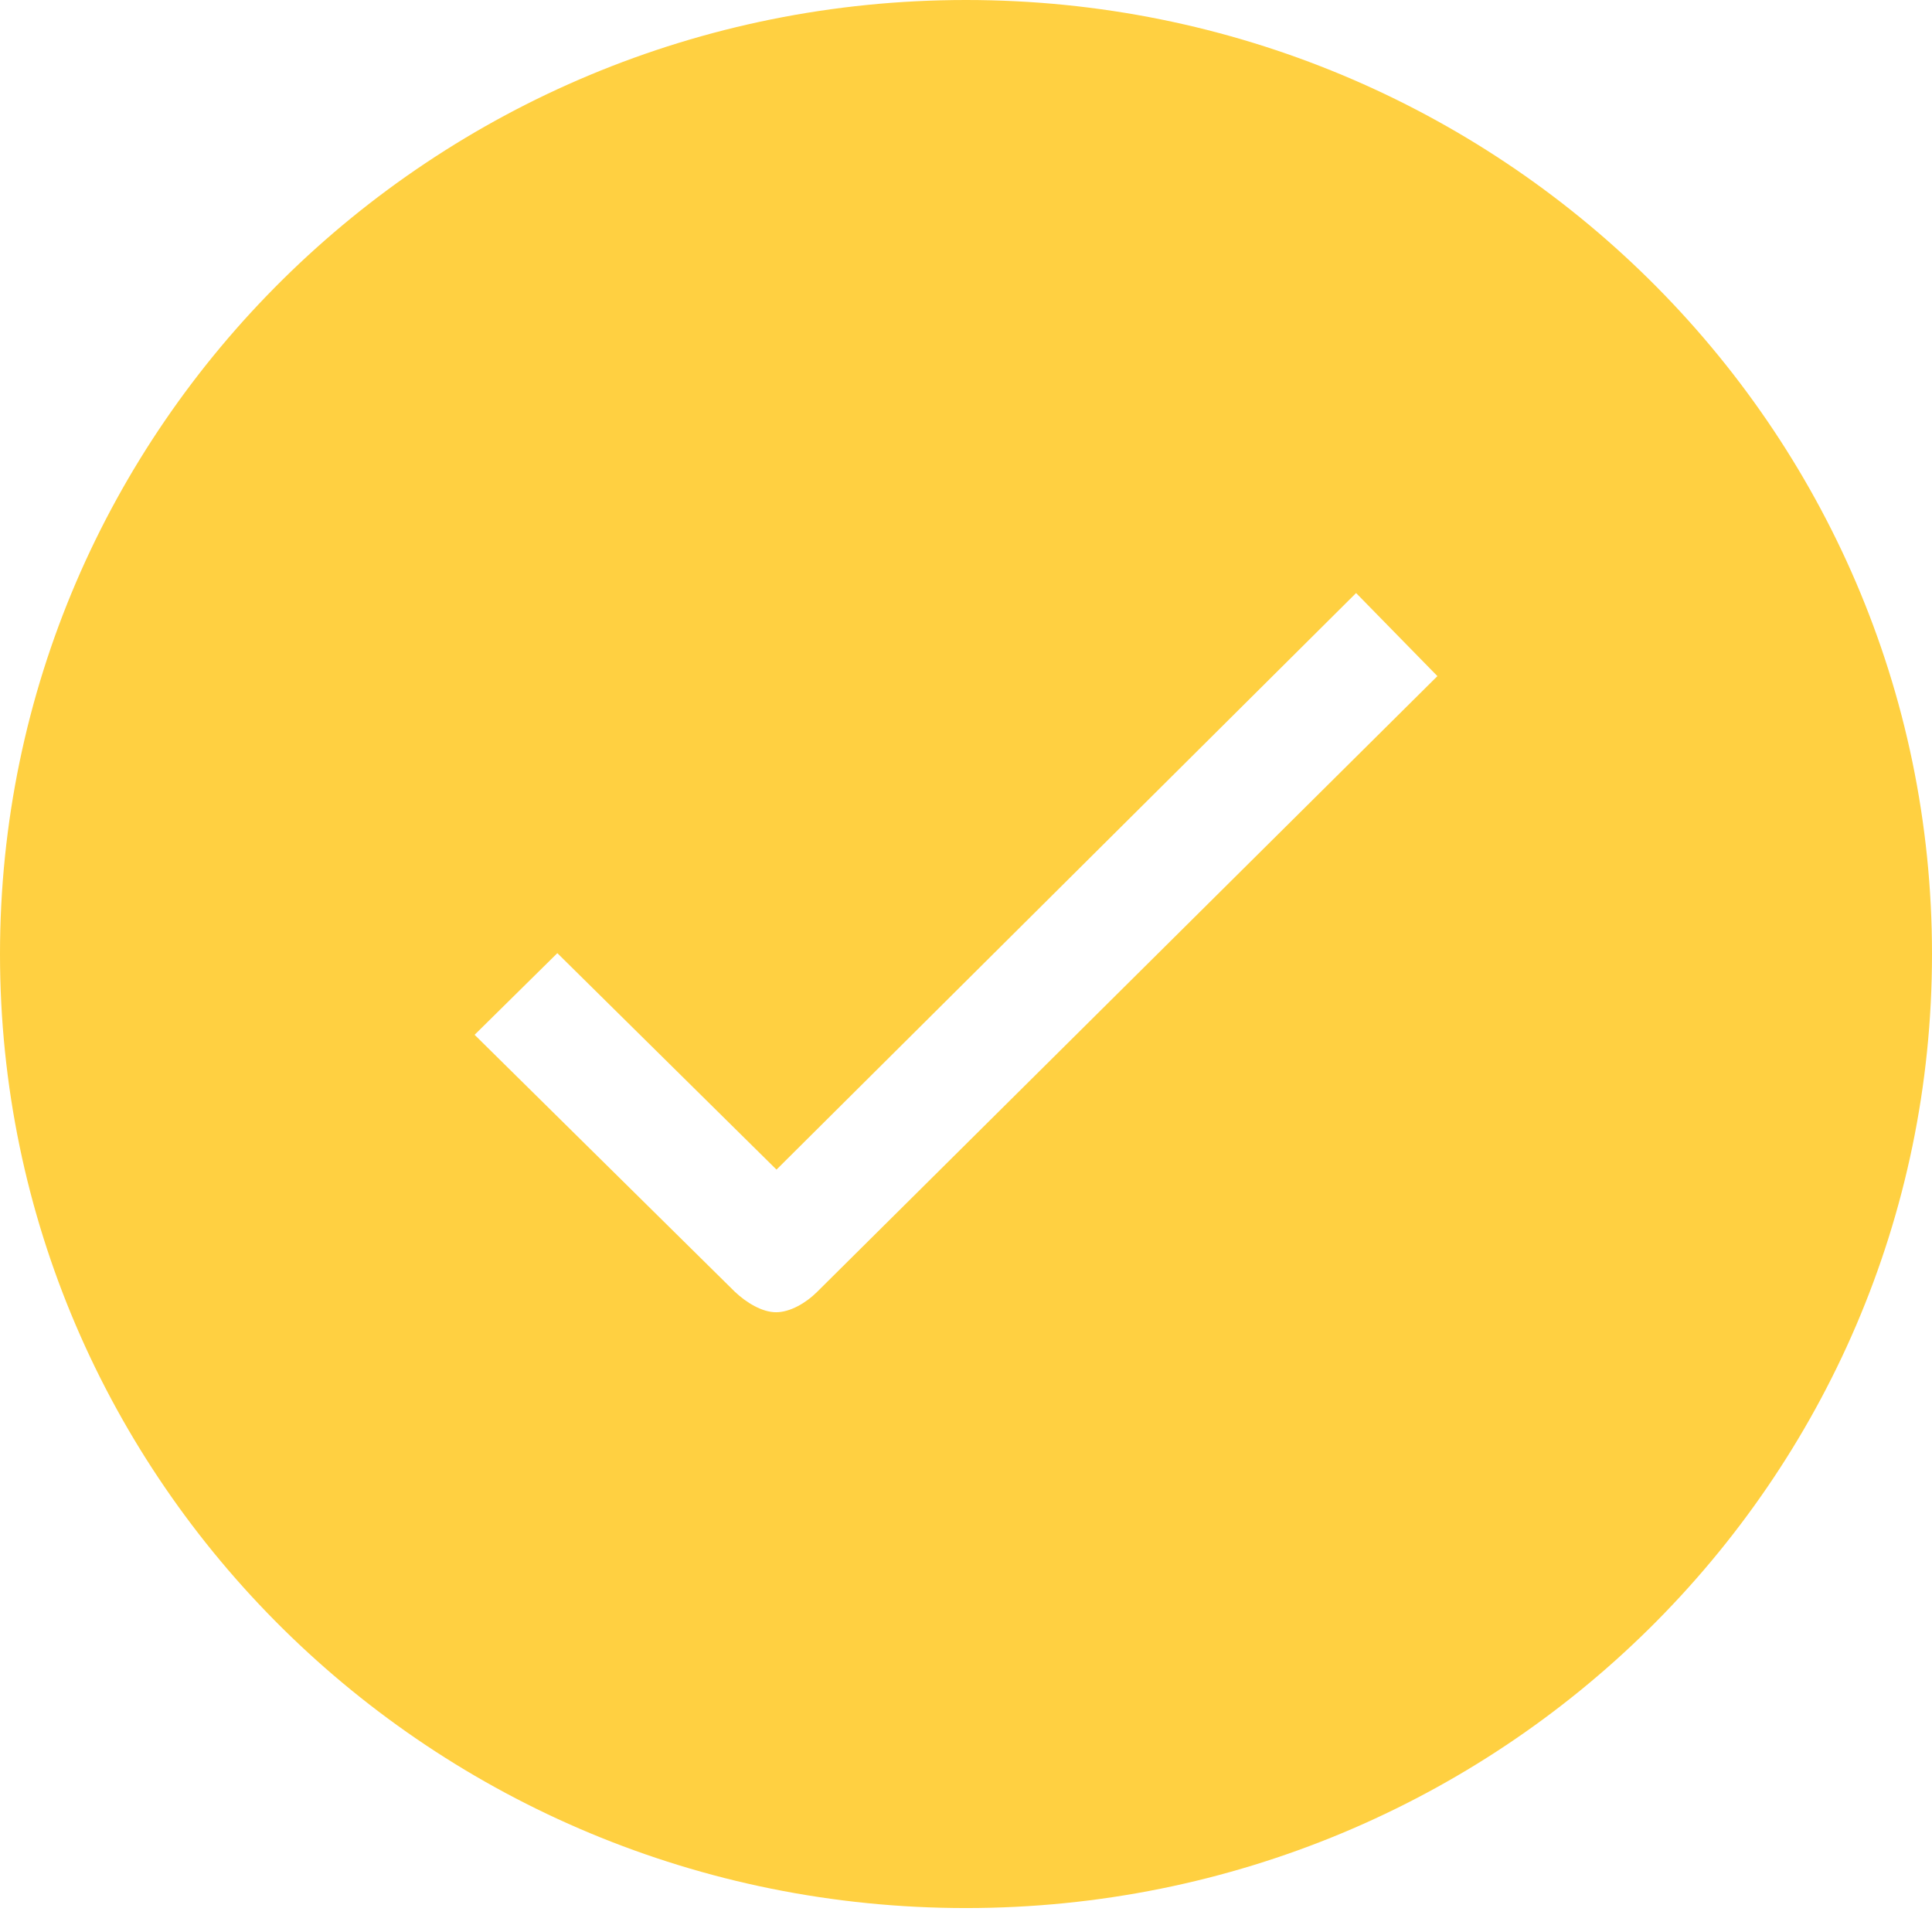 <svg width="23" height="23" viewBox="0 0 23 23" fill="none" xmlns="http://www.w3.org/2000/svg">
<path d="M11.5 0C5.147 0 0 5.084 0 11.358C0 17.632 5.147 22.715 11.5 22.715C17.853 22.715 23 17.632 23 11.358C23 5.084 17.853 0 11.5 0ZM9.725 15.382C9.593 15.513 9.405 15.622 9.239 15.622C9.073 15.622 8.885 15.508 8.747 15.377L5.65 12.319L6.635 11.347L9.244 13.924L16.144 7.06L17.112 8.049L9.725 15.382Z" fill="#FFD041"/>
</svg>
